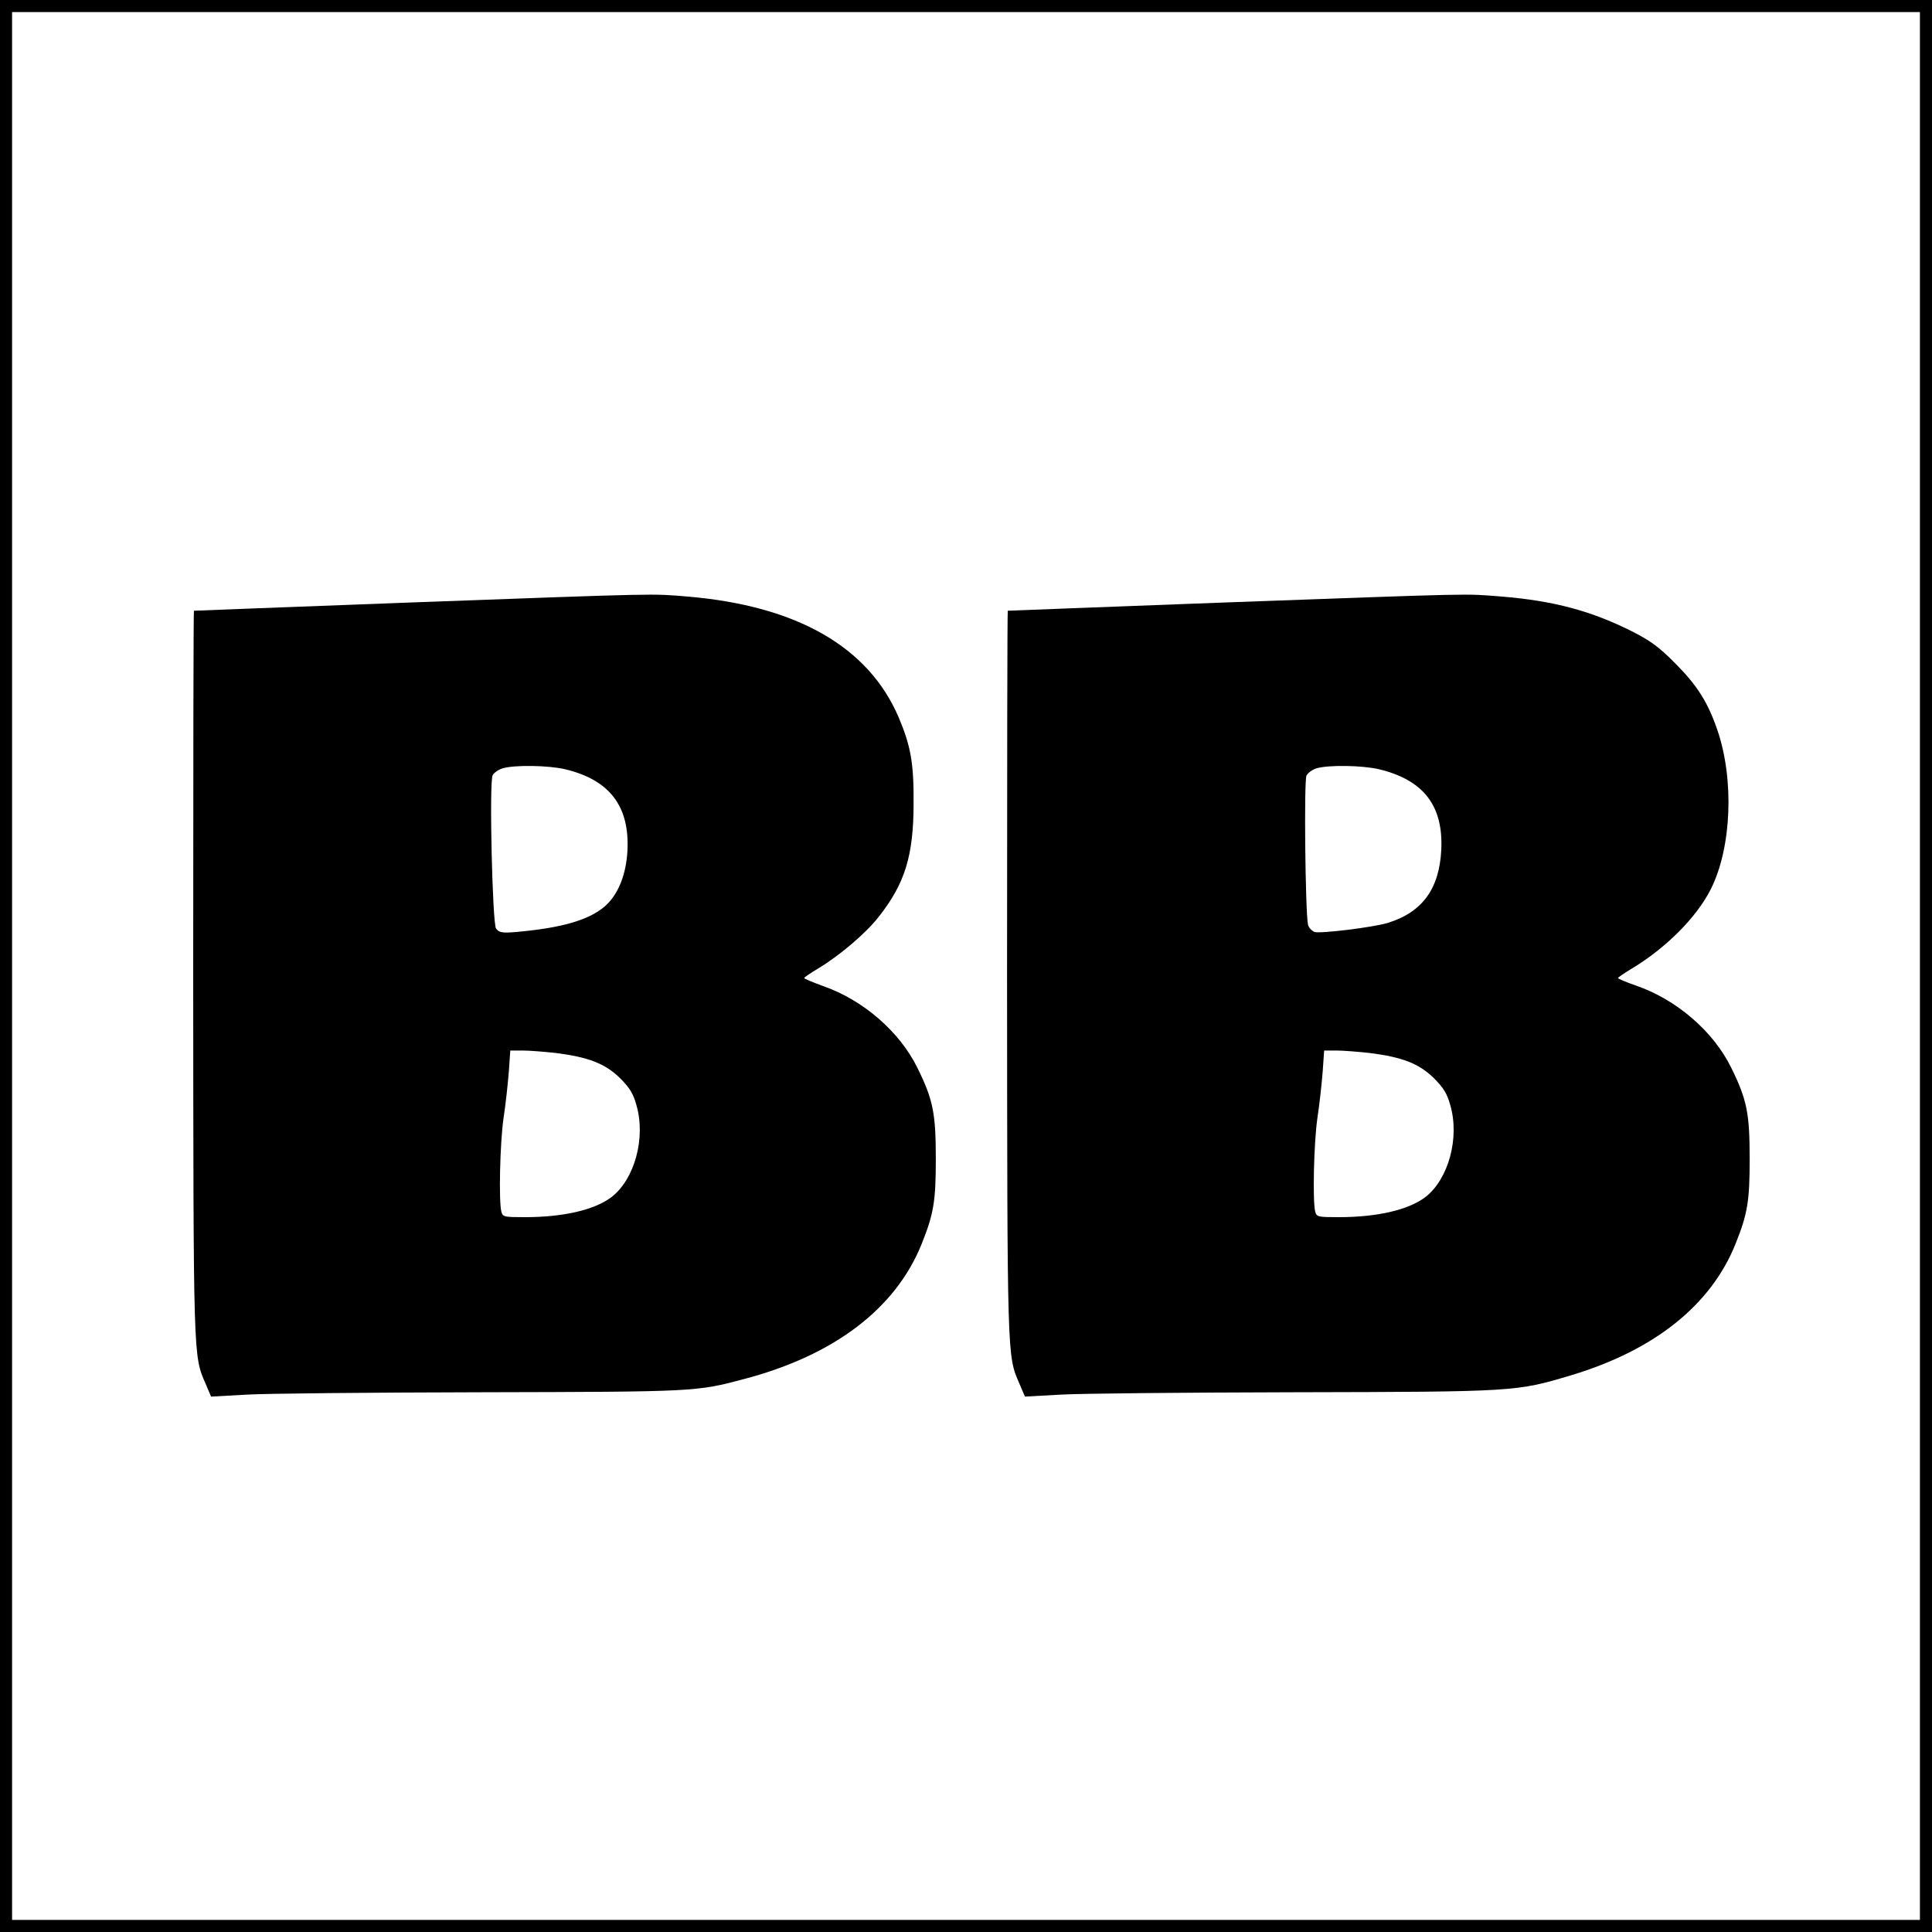 <?xml version="1.0" standalone="no"?>
<!DOCTYPE svg PUBLIC "-//W3C//DTD SVG 20010904//EN"
 "http://www.w3.org/TR/2001/REC-SVG-20010904/DTD/svg10.dtd">
<svg version="1.0" xmlns="http://www.w3.org/2000/svg"
 width="800pt" height="800pt" viewBox="0 0 800 800"
 preserveAspectRatio="xMidYMid meet">
<g transform="translate(0,800) scale(0.1,-0.1)"
fill="#000000" stroke="none">
<path d="M0 4000 l0 -4000 4000 0 4000 0 0 4000 0 4000 -4000 0 -4000 0 0
-4000z m7950 0 l0 -3950 -3950 0 -3950 0 0 3950 0 3950 3950 0 3950 0 0 -3950z"/>
<path d="M1695 5505 c-490 -18 -891 -34 -892 -34 -2 -1 -3 -675 -3 -1498 1
-1604 0 -1585 51 -1702 l23 -54 145 8 c80 5 520 9 976 10 888 2 888 2 1087 55
372 98 626 291 734 558 50 125 59 177 59 352 0 190 -11 246 -76 378 -73 149
-224 281 -391 339 -43 16 -78 30 -78 33 0 3 25 20 55 38 89 53 200 147 253
215 109 138 145 253 145 472 1 166 -12 237 -62 355 -125 292 -422 462 -876
500 -150 12 -90 14 -1150 -25z m644 -690 c185 -44 269 -153 259 -339 -5 -92
-35 -172 -84 -220 -60 -59 -168 -94 -344 -112 -87 -9 -101 -8 -116 11 -15 20
-29 608 -14 635 6 11 25 24 43 29 50 14 186 12 256 -4z m-39 -1175 c136 -17
206 -44 267 -104 40 -40 55 -64 68 -111 40 -136 -7 -308 -103 -382 -70 -53
-199 -83 -358 -83 -87 0 -92 1 -98 23 -11 42 -6 282 9 387 9 58 18 144 22 193
l6 87 51 0 c28 0 90 -5 136 -10z"/>
<path d="M5065 5505 c-489 -18 -891 -34 -892 -34 -2 -1 -3 -675 -3 -1498 1
-1604 0 -1585 51 -1702 l23 -54 145 8 c80 5 517 9 971 10 918 2 918 2 1148 71
344 104 576 290 678 542 50 125 59 177 59 352 0 190 -11 246 -76 378 -74 152
-229 285 -398 342 -39 14 -71 27 -71 30 0 3 25 20 55 38 143 86 270 213 329
330 86 171 98 453 27 660 -40 116 -84 185 -176 277 -62 63 -100 91 -170 127
-171 87 -328 130 -549 148 -158 12 -78 14 -1151 -25z m644 -690 c185 -44 268
-151 259 -334 -8 -162 -79 -259 -223 -303 -60 -18 -280 -45 -302 -37 -12 5
-25 19 -27 31 -11 55 -17 598 -6 617 6 11 25 25 43 30 50 14 186 12 256 -4z
m-39 -1175 c136 -17 206 -44 267 -104 40 -40 55 -64 68 -111 40 -136 -7 -308
-103 -382 -70 -53 -199 -83 -358 -83 -87 0 -92 1 -98 23 -11 42 -6 282 9 387
9 58 18 144 22 193 l6 87 51 0 c28 0 90 -5 136 -10z"/>
</g>
</svg>
